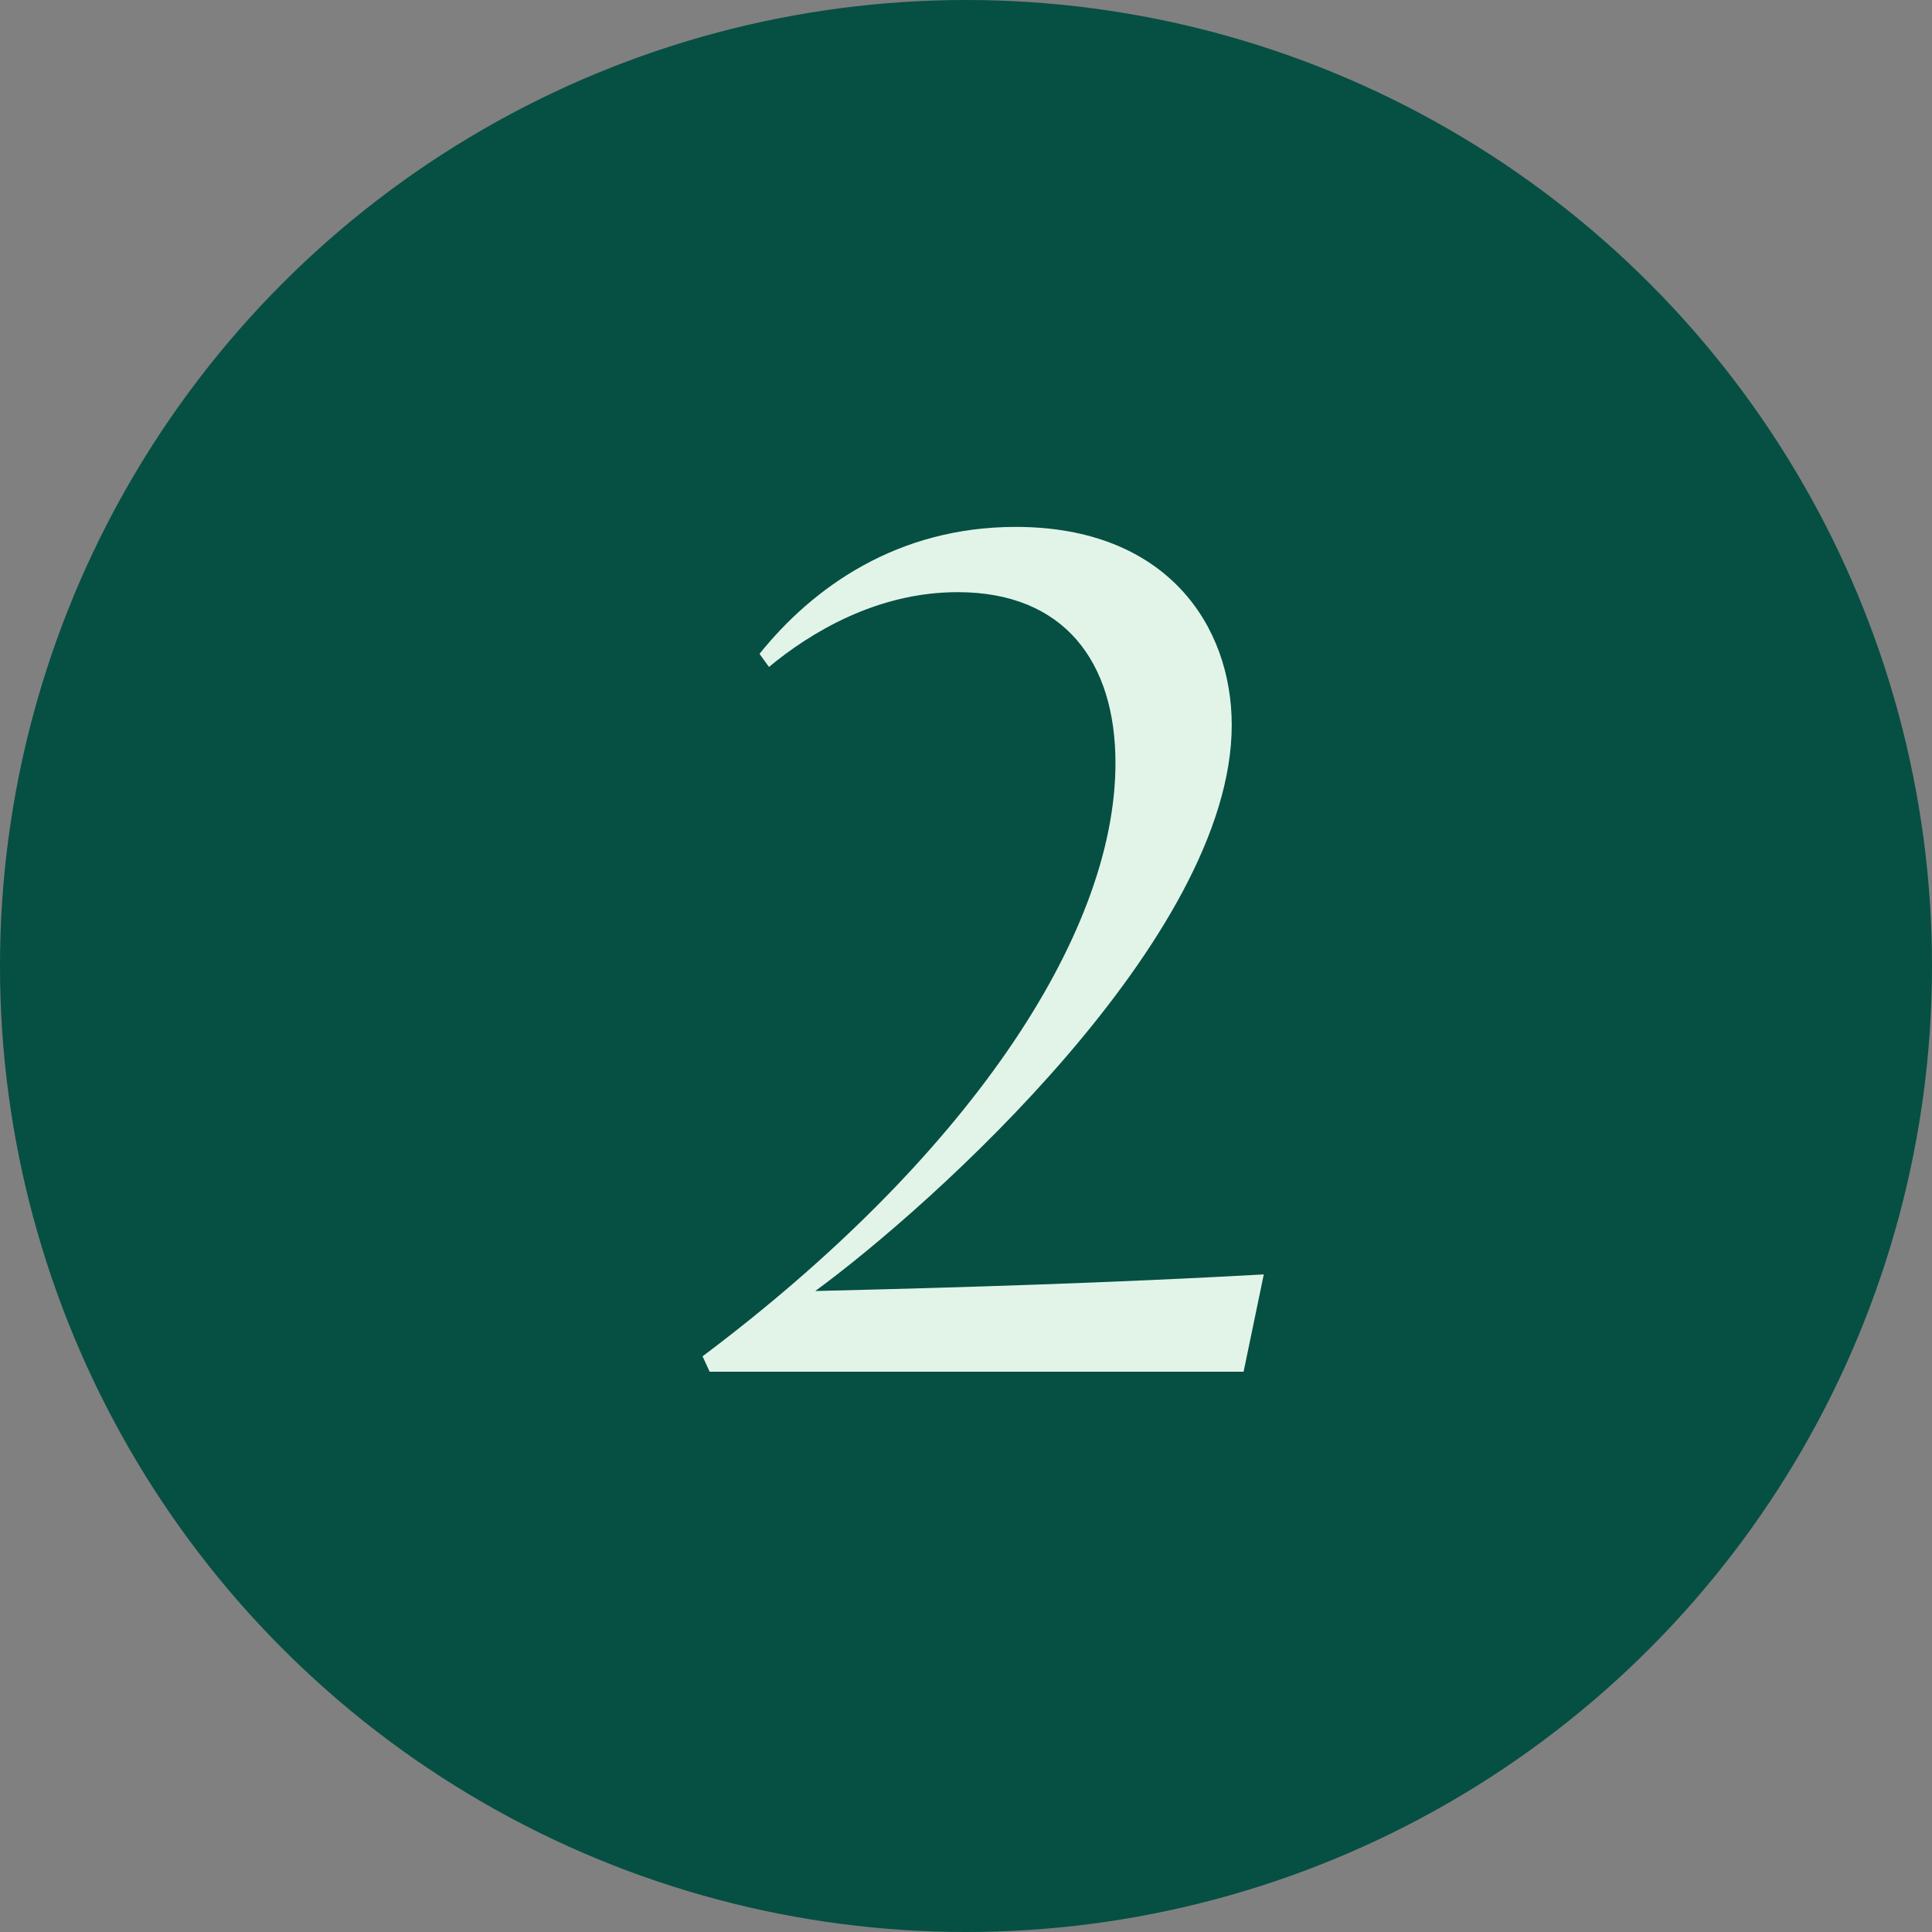 <svg width="44" height="44" viewBox="0 0 44 44" fill="none" xmlns="http://www.w3.org/2000/svg">
<rect x="0" y="0" width="44" height="44" fill="#808080" stroke="none"/>
<circle cx="22" cy="22" r="22" fill="#064F43"/>
<path d="M28.052 16.513C28.052 21.35 21.188 27.484 18.567 29.402C21.972 29.321 25.377 29.213 28.782 29.024L28.322 31.24H16.162L16 30.889C21.945 26.43 25.404 21.35 25.404 17.377C25.404 15.081 24.242 13.486 21.81 13.486C19.972 13.486 18.459 14.405 17.513 15.189L17.297 14.891C18.513 13.378 20.432 12 23.134 12C26.566 12 28.052 14.243 28.052 16.513Z" fill="#E2F4E8"/>
</svg>
